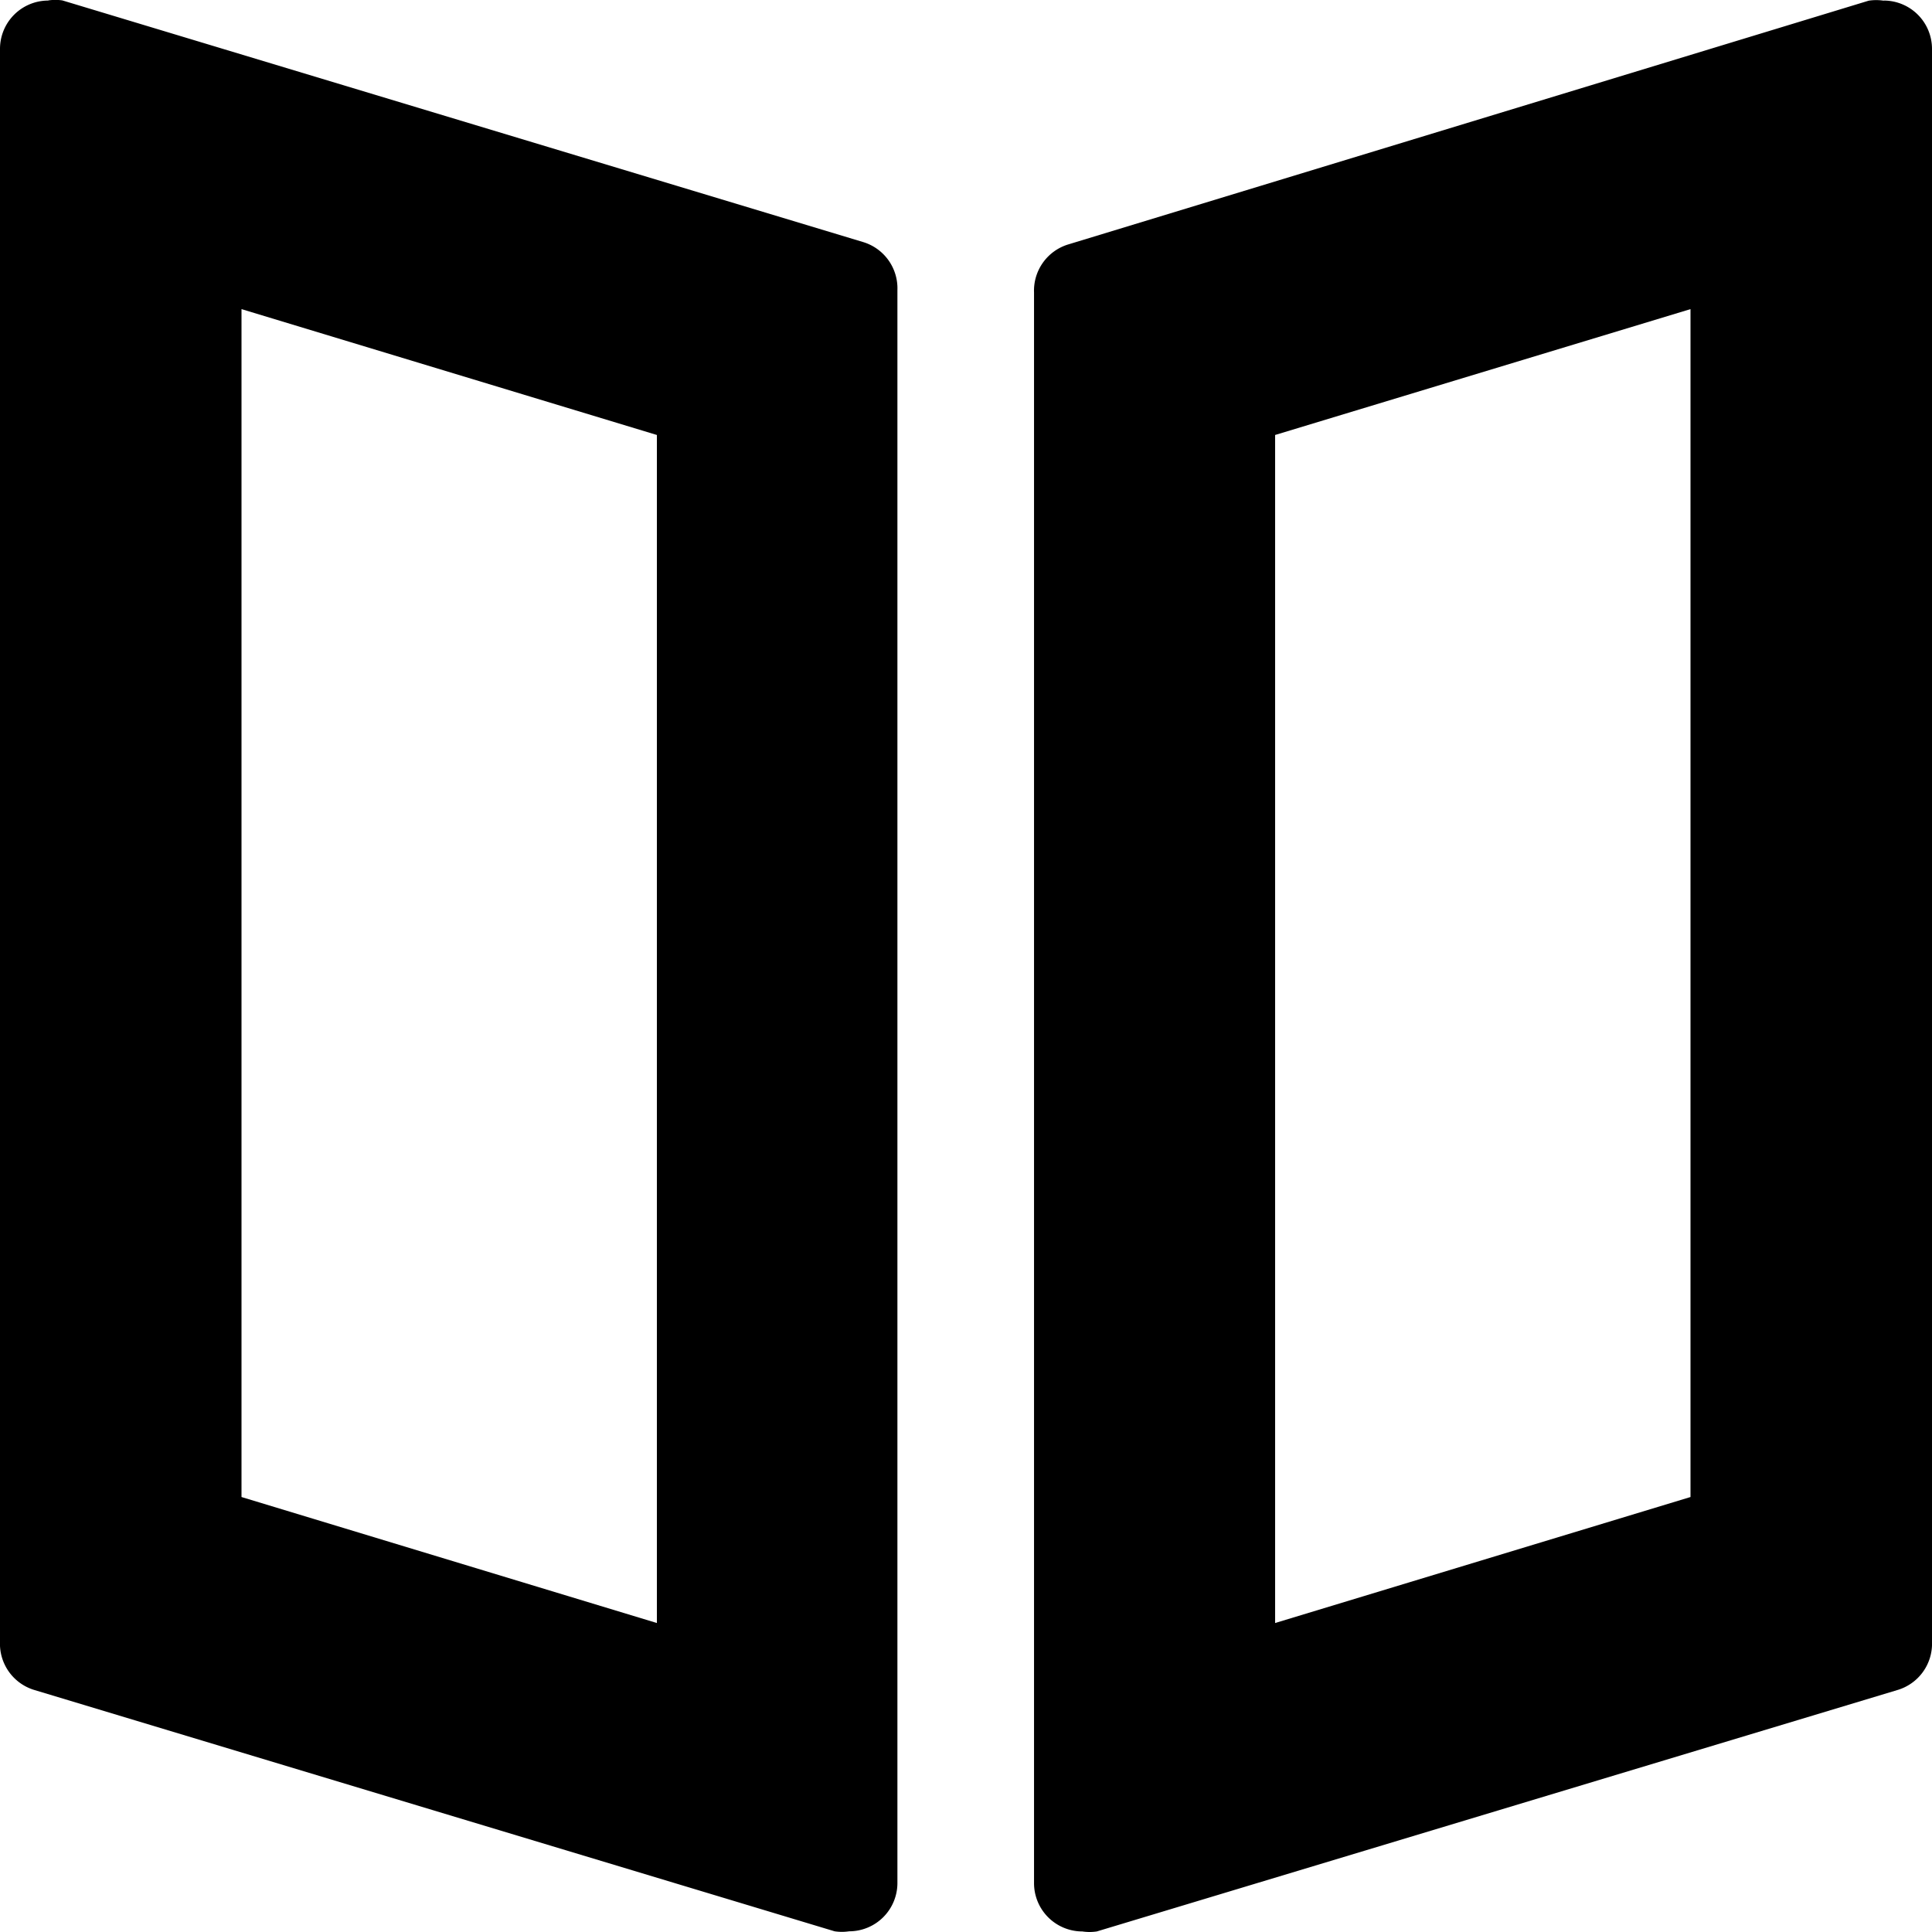 <svg width="14" height="14" fill="none" xmlns="http://www.w3.org/2000/svg"><path d="M12.25 2.24l-3.01.912v8.609l3.01-.913V2.239zm1.4-2.236a.35.35 0 01.35.35v11.543a.35.35 0 01-.252.35l-5.8 1.749a.349.349 0 01-.105 0 .35.35 0 01-.35-.35V2.12a.35.35 0 01.252-.35L13.541.005a.35.35 0 01.109 0zM1.75 2.24v8.608l3.01.913V3.152L1.75 2.24zM.35.003a.35.35 0 01.102 0l5.799 1.75a.35.35 0 01.252.349v11.543a.35.35 0 01-.35.35.349.349 0 01-.105 0l-5.8-1.749a.35.35 0 01-.248-.35V.354a.35.35 0 01.35-.35z" fill="#000"/></svg>